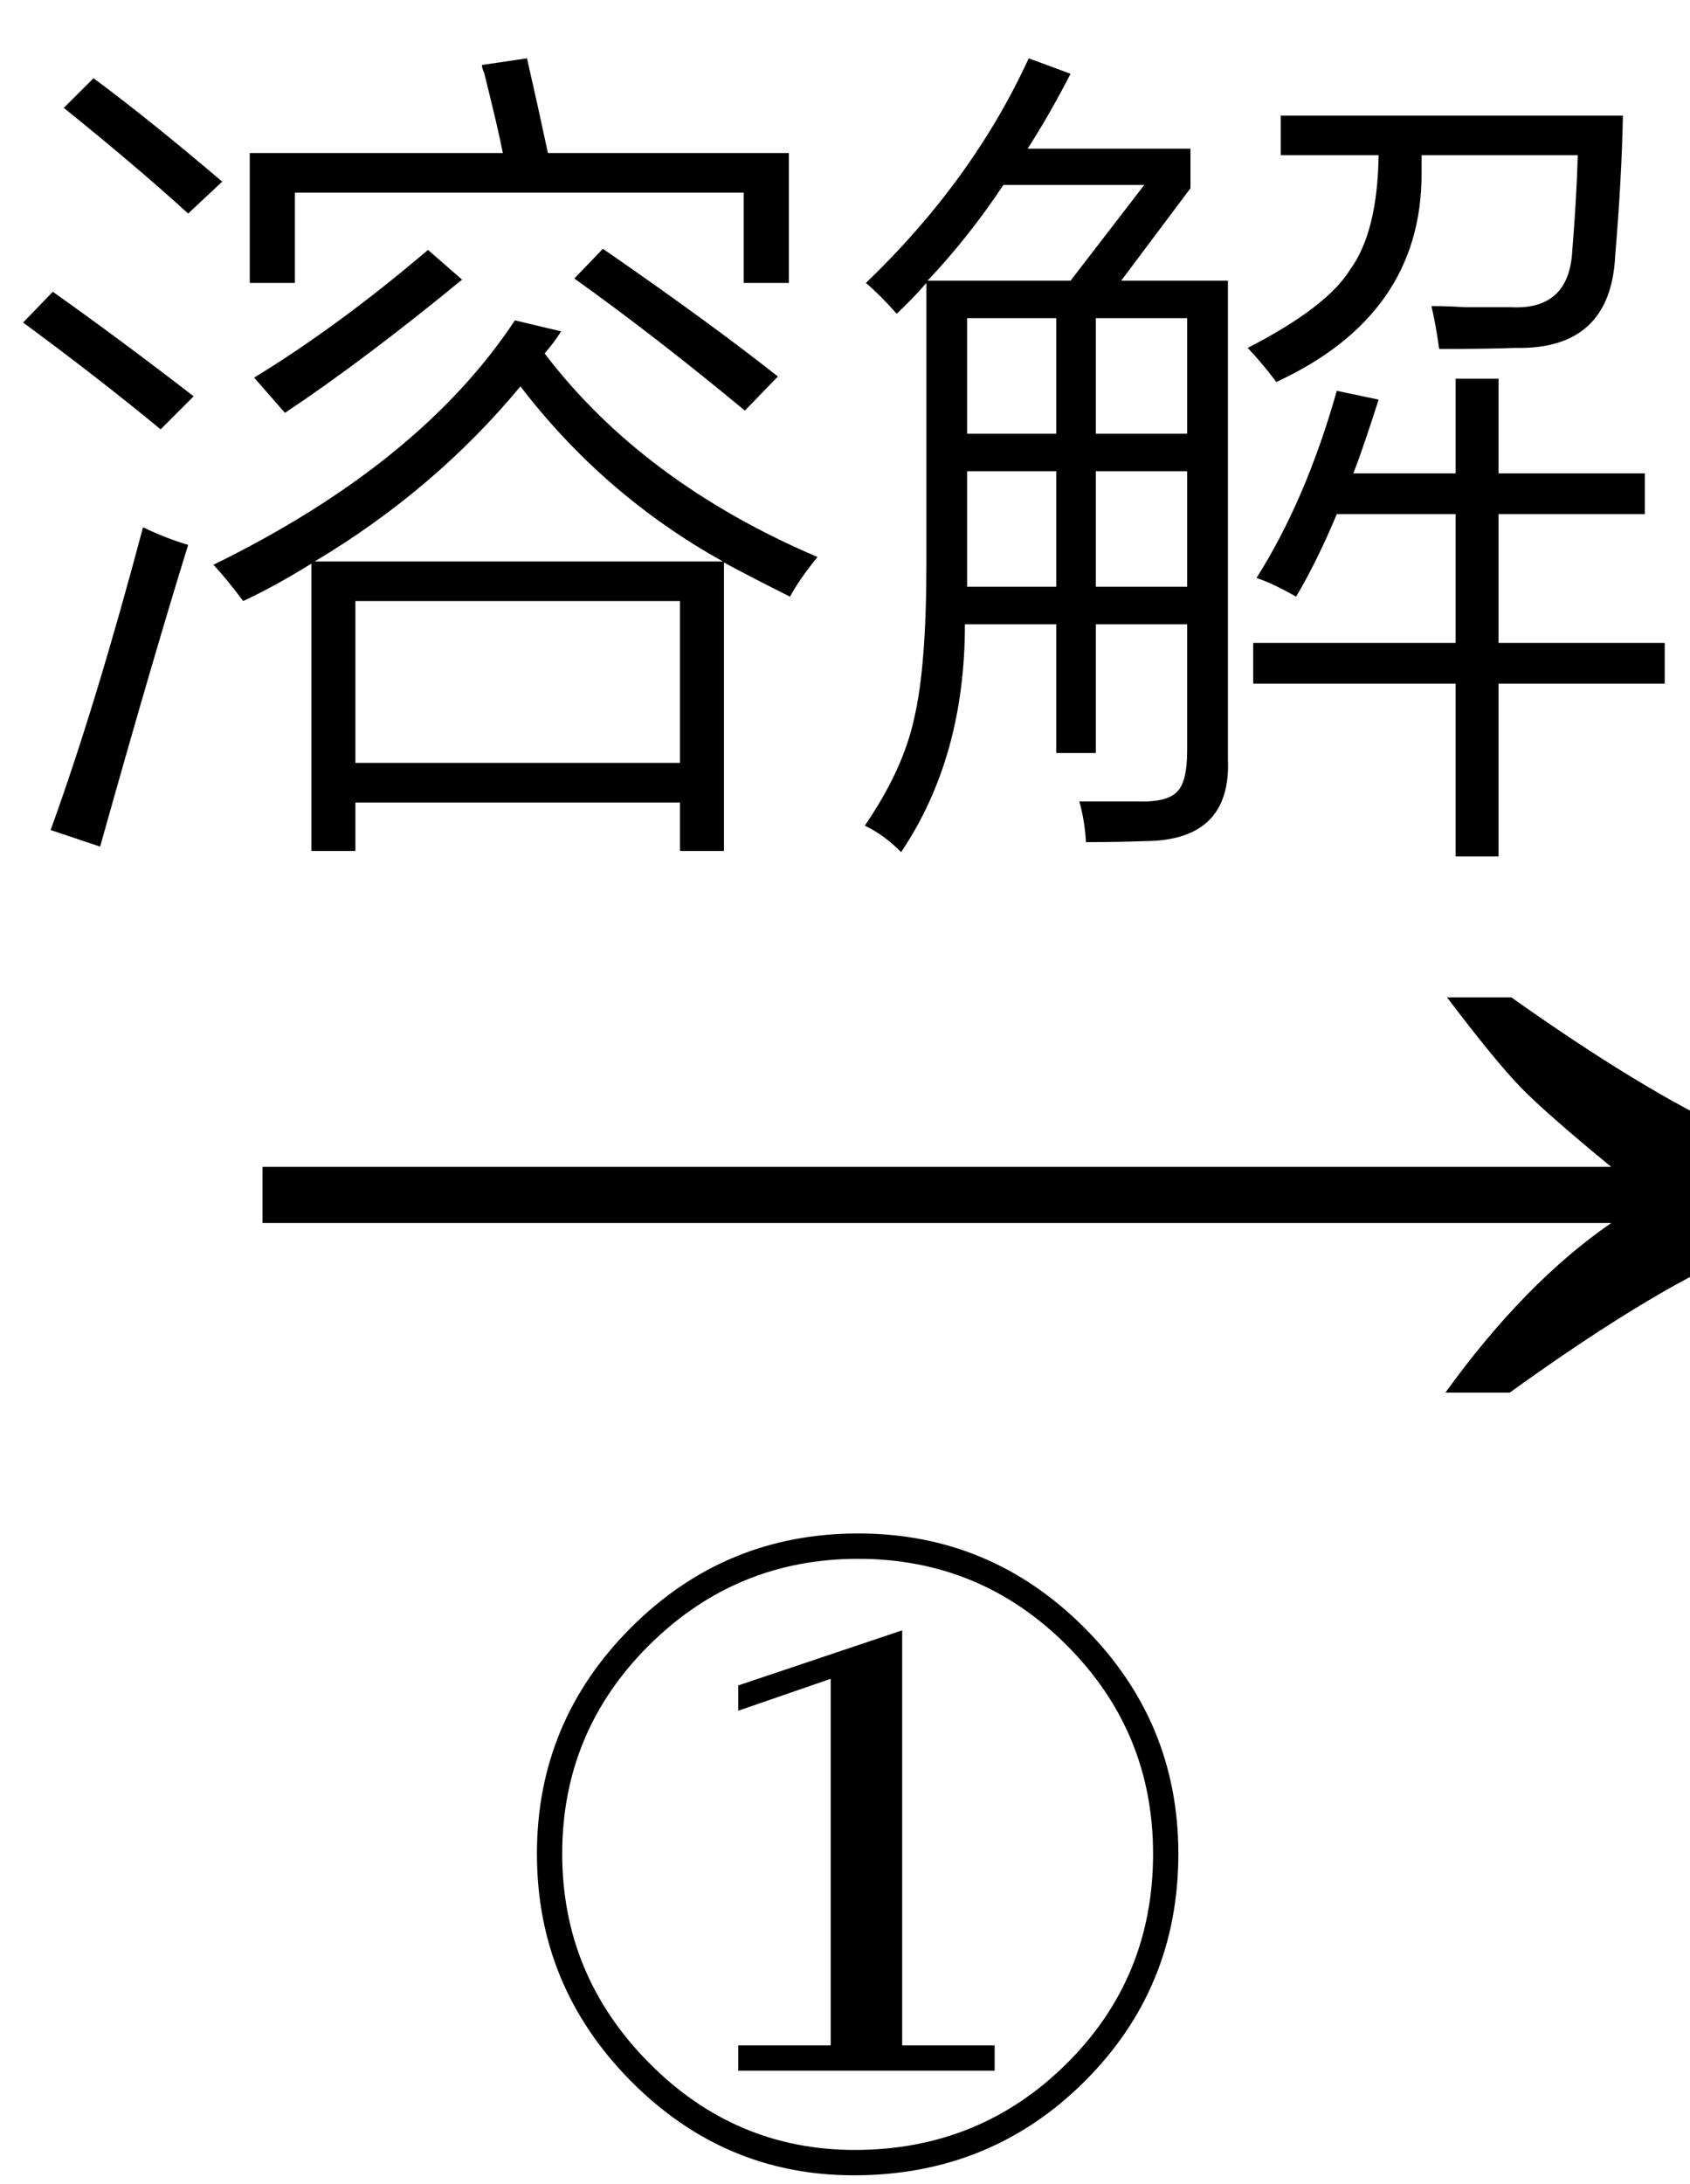 <svg xmlns="http://www.w3.org/2000/svg" xmlns:xlink="http://www.w3.org/1999/xlink" stroke-dasharray="none" shape-rendering="auto" font-family="'Dialog'" width="24" text-rendering="auto" fill-opacity="1" contentScriptType="text/ecmascript" color-interpolation="auto" color-rendering="auto" preserveAspectRatio="xMidYMid meet" font-size="12" fill="black" stroke="black" image-rendering="auto" stroke-miterlimit="10" zoomAndPan="magnify" version="1.0" stroke-linecap="square" stroke-linejoin="miter" contentStyleType="text/css" font-style="normal" height="31" stroke-width="1" stroke-dashoffset="0" font-weight="normal" stroke-opacity="1"><defs id="genericDefs"/><g><g text-rendering="optimizeLegibility" transform="translate(2.767,21) matrix(1.538,0,0,1,0,0)" color-rendering="optimizeQuality" color-interpolation="linearRGB" image-rendering="optimizeQuality"><path d="M12.156 -6.844 Q13.188 -5.719 13.945 -5.125 Q14.703 -4.531 15.375 -4.25 L15.375 -3.891 Q14.609 -3.516 13.883 -2.938 Q13.156 -2.359 12.141 -1.234 L11.547 -1.234 Q12.281 -2.797 13.078 -3.641 L0.625 -3.641 L0.625 -4.438 L13.078 -4.438 Q12.484 -5.188 12.25 -5.555 Q12.016 -5.922 11.562 -6.844 L12.156 -6.844 Z" stroke="none"/></g><g text-rendering="optimizeLegibility" transform="translate(6.906,30.656)" color-rendering="optimizeQuality" color-interpolation="linearRGB" image-rendering="optimizeQuality"><path d="M5.219 0.219 Q3.375 0.219 2.047 -1.125 Q0.719 -2.469 0.719 -4.344 Q0.719 -6.219 2.055 -7.555 Q3.391 -8.891 5.281 -8.891 Q7.156 -8.891 8.492 -7.555 Q9.828 -6.219 9.828 -4.344 Q9.828 -2.438 8.492 -1.109 Q7.156 0.219 5.219 0.219 ZM5.234 -0.141 Q7 -0.141 8.234 -1.359 Q9.469 -2.578 9.469 -4.344 Q9.469 -6.078 8.242 -7.305 Q7.016 -8.531 5.281 -8.531 Q3.547 -8.531 2.312 -7.305 Q1.078 -6.078 1.078 -4.344 Q1.078 -2.625 2.305 -1.383 Q3.531 -0.141 5.234 -0.141 ZM5.906 -7.516 L5.906 -1.625 L7.219 -1.625 L7.219 -1.266 L3.578 -1.266 L3.578 -1.625 L4.891 -1.625 L4.891 -6.828 L3.578 -6.375 L3.578 -6.734 L5.906 -7.516 Z" stroke="none"/></g><g text-rendering="optimizeLegibility" transform="translate(0,10.672)" color-rendering="optimizeQuality" color-interpolation="linearRGB" image-rendering="optimizeQuality"><path d="M11.219 -2.203 Q10.688 -2.469 10.281 -2.688 L10.281 1.406 L9.656 1.406 L9.656 0.719 L5.047 0.719 L5.047 1.406 L4.422 1.406 L4.422 -2.672 Q3.891 -2.344 3.453 -2.141 Q3.234 -2.438 3.031 -2.656 Q5.969 -4.094 7.312 -6.125 L7.969 -5.969 Q7.859 -5.797 7.734 -5.656 Q9.125 -3.828 11.609 -2.766 Q11.344 -2.438 11.219 -2.203 ZM5.047 -2.141 L5.047 0.156 L9.656 0.156 L9.656 -2.141 L5.047 -2.141 ZM6.844 -9.75 L7.484 -9.844 Q7.641 -9.156 7.781 -8.5 L11.203 -8.5 L11.203 -6.656 L10.562 -6.656 L10.562 -7.938 L4.188 -7.938 L4.188 -6.656 L3.547 -6.656 L3.547 -8.5 L7.141 -8.5 Q7.078 -8.828 6.875 -9.641 Q6.844 -9.703 6.844 -9.75 ZM7.391 -5.188 Q6.172 -3.719 4.469 -2.703 L10.266 -2.703 Q8.578 -3.641 7.391 -5.188 ZM1.422 1.344 L0.719 1.109 Q1.359 -0.656 2.031 -3.188 Q2.359 -3.031 2.672 -2.938 Q2.172 -1.328 1.422 1.344 ZM6.078 -7.125 L6.562 -6.703 Q5.172 -5.562 4.047 -4.812 L3.609 -5.312 Q4.812 -6.047 6.078 -7.125 ZM8.156 -6.719 L8.562 -7.141 Q10.078 -6.094 11.047 -5.328 L10.578 -4.844 Q9.297 -5.906 8.156 -6.719 ZM0.328 -6.094 L0.75 -6.531 Q1.719 -5.844 2.75 -5.047 L2.281 -4.578 Q1.391 -5.312 0.328 -6.094 ZM0.906 -9.141 L1.328 -9.562 Q2.109 -8.984 3.156 -8.094 L2.672 -7.641 Q1.953 -8.297 0.906 -9.141 ZM12.734 -6.219 Q12.5 -6.484 12.297 -6.656 Q13.812 -8.109 14.609 -9.844 L15.203 -9.625 Q14.906 -9.047 14.594 -8.562 L16.906 -8.562 L16.906 -8 L15.922 -6.688 L17.438 -6.688 L17.438 0.109 Q17.484 1.25 16.281 1.266 Q15.844 1.281 15.422 1.281 Q15.406 0.984 15.328 0.703 Q15.469 0.703 15.641 0.703 Q15.734 0.703 15.844 0.703 Q15.938 0.703 16.141 0.703 Q16.578 0.719 16.719 0.562 Q16.859 0.422 16.859 -0.016 L16.859 -1.812 L15.562 -1.812 L15.562 0.016 L15 0.016 L15 -1.812 L13.703 -1.812 Q13.703 0.078 12.797 1.422 Q12.547 1.172 12.281 1.047 Q12.828 0.25 12.984 -0.484 Q13.156 -1.219 13.156 -2.672 L13.156 -6.656 Q12.953 -6.422 12.734 -6.219 ZM20.672 -5.297 L21.281 -5.297 L21.281 -3.953 L23.359 -3.953 L23.359 -3.375 L21.281 -3.375 L21.281 -1.547 L23.641 -1.547 L23.641 -0.969 L21.281 -0.969 L21.281 1.484 L20.672 1.484 L20.672 -0.969 L17.797 -0.969 L17.797 -1.547 L20.672 -1.547 L20.672 -3.375 L18.984 -3.375 Q18.703 -2.703 18.406 -2.203 Q18.078 -2.391 17.844 -2.469 Q18.547 -3.578 18.984 -5.125 L19.578 -5 Q19.359 -4.312 19.219 -3.953 L20.672 -3.953 L20.672 -5.297 ZM17.719 -5.734 Q18.844 -6.312 19.172 -6.844 Q19.562 -7.375 19.578 -8.469 L18.188 -8.469 L18.188 -9.031 L23.047 -9.031 Q23.031 -8.156 22.938 -7.047 Q22.875 -5.703 21.516 -5.734 Q21.125 -5.719 20.438 -5.719 Q20.391 -6.062 20.328 -6.328 Q20.547 -6.328 20.797 -6.312 Q20.922 -6.312 21.062 -6.312 Q21.188 -6.312 21.453 -6.312 Q22.281 -6.266 22.328 -7.109 Q22.391 -7.891 22.406 -8.469 L20.188 -8.469 Q20.188 -8.375 20.188 -8.203 Q20.188 -6.203 18.125 -5.25 Q17.953 -5.484 17.719 -5.734 ZM14.25 -8.047 Q13.75 -7.297 13.172 -6.688 L15.203 -6.688 L16.25 -8.047 L14.25 -8.047 ZM15.562 -3.984 L15.562 -2.344 L16.859 -2.344 L16.859 -3.984 L15.562 -3.984 ZM16.859 -6.156 L15.562 -6.156 L15.562 -4.516 L16.859 -4.516 L16.859 -6.156 ZM13.734 -2.594 L13.734 -2.344 L15 -2.344 L15 -3.984 L13.734 -3.984 L13.734 -2.594 ZM13.734 -6.156 L13.734 -4.516 L15 -4.516 L15 -6.156 L13.734 -6.156 Z" stroke="none"/></g></g></svg>
